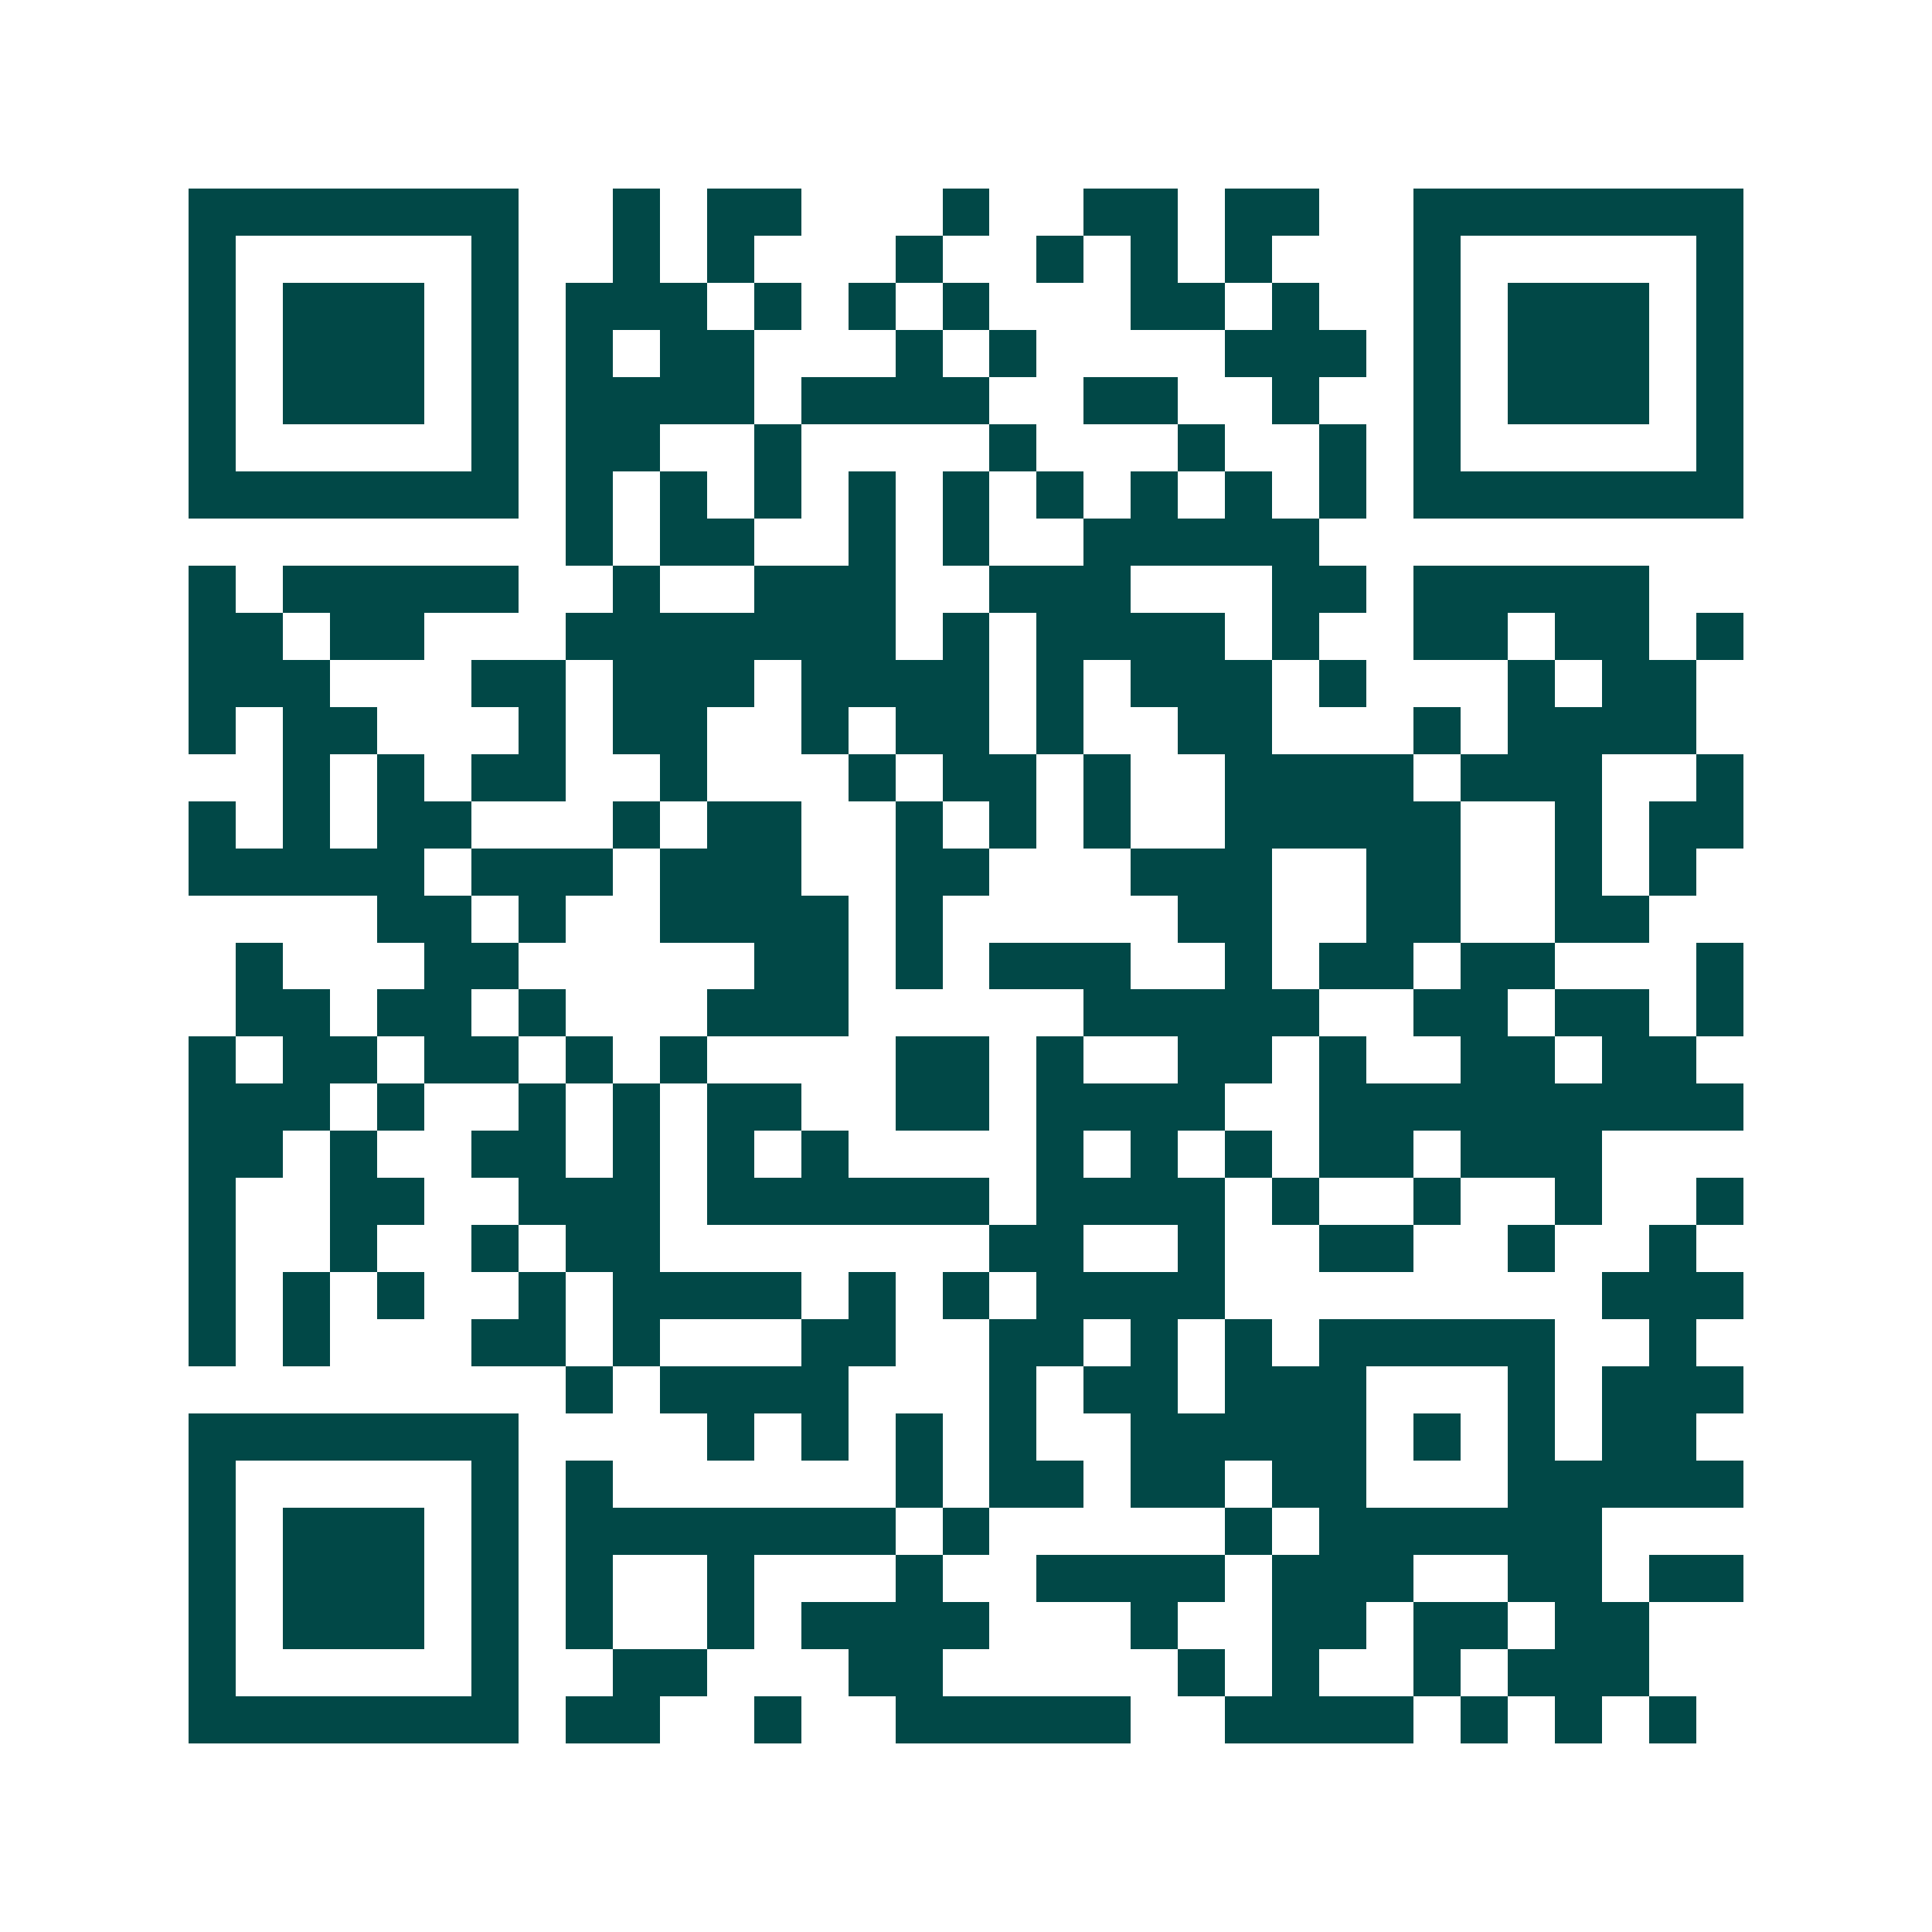 <svg xmlns="http://www.w3.org/2000/svg" width="200" height="200" viewBox="0 0 41 41" shape-rendering="crispEdges"><path fill="#ffffff" d="M0 0h41v41H0z"/><path stroke="#014847" d="M4 4.5h7m2 0h1m1 0h2m3 0h1m2 0h2m1 0h2m2 0h7M4 5.5h1m5 0h1m2 0h1m1 0h1m3 0h1m2 0h1m1 0h1m1 0h1m3 0h1m5 0h1M4 6.5h1m1 0h3m1 0h1m1 0h3m1 0h1m1 0h1m1 0h1m3 0h2m1 0h1m2 0h1m1 0h3m1 0h1M4 7.5h1m1 0h3m1 0h1m1 0h1m1 0h2m3 0h1m1 0h1m4 0h3m1 0h1m1 0h3m1 0h1M4 8.5h1m1 0h3m1 0h1m1 0h4m1 0h4m2 0h2m2 0h1m2 0h1m1 0h3m1 0h1M4 9.5h1m5 0h1m1 0h2m2 0h1m4 0h1m3 0h1m2 0h1m1 0h1m5 0h1M4 10.5h7m1 0h1m1 0h1m1 0h1m1 0h1m1 0h1m1 0h1m1 0h1m1 0h1m1 0h1m1 0h7M12 11.5h1m1 0h2m2 0h1m1 0h1m2 0h5M4 12.5h1m1 0h5m2 0h1m2 0h3m2 0h3m3 0h2m1 0h5M4 13.5h2m1 0h2m3 0h7m1 0h1m1 0h4m1 0h1m2 0h2m1 0h2m1 0h1M4 14.5h3m3 0h2m1 0h3m1 0h4m1 0h1m1 0h3m1 0h1m3 0h1m1 0h2M4 15.5h1m1 0h2m3 0h1m1 0h2m2 0h1m1 0h2m1 0h1m2 0h2m3 0h1m1 0h4M6 16.5h1m1 0h1m1 0h2m2 0h1m3 0h1m1 0h2m1 0h1m2 0h4m1 0h3m2 0h1M4 17.5h1m1 0h1m1 0h2m3 0h1m1 0h2m2 0h1m1 0h1m1 0h1m2 0h5m2 0h1m1 0h2M4 18.5h5m1 0h3m1 0h3m2 0h2m3 0h3m2 0h2m2 0h1m1 0h1M8 19.5h2m1 0h1m2 0h4m1 0h1m5 0h2m2 0h2m2 0h2M5 20.5h1m3 0h2m5 0h2m1 0h1m1 0h3m2 0h1m1 0h2m1 0h2m3 0h1M5 21.5h2m1 0h2m1 0h1m3 0h3m5 0h5m2 0h2m1 0h2m1 0h1M4 22.5h1m1 0h2m1 0h2m1 0h1m1 0h1m4 0h2m1 0h1m2 0h2m1 0h1m2 0h2m1 0h2M4 23.5h3m1 0h1m2 0h1m1 0h1m1 0h2m2 0h2m1 0h4m2 0h9M4 24.5h2m1 0h1m2 0h2m1 0h1m1 0h1m1 0h1m4 0h1m1 0h1m1 0h1m1 0h2m1 0h3M4 25.5h1m2 0h2m2 0h3m1 0h6m1 0h4m1 0h1m2 0h1m2 0h1m2 0h1M4 26.5h1m2 0h1m2 0h1m1 0h2m7 0h2m2 0h1m2 0h2m2 0h1m2 0h1M4 27.5h1m1 0h1m1 0h1m2 0h1m1 0h4m1 0h1m1 0h1m1 0h4m8 0h3M4 28.5h1m1 0h1m3 0h2m1 0h1m3 0h2m2 0h2m1 0h1m1 0h1m1 0h5m2 0h1M12 29.5h1m1 0h4m3 0h1m1 0h2m1 0h3m3 0h1m1 0h3M4 30.5h7m4 0h1m1 0h1m1 0h1m1 0h1m2 0h5m1 0h1m1 0h1m1 0h2M4 31.5h1m5 0h1m1 0h1m6 0h1m1 0h2m1 0h2m1 0h2m3 0h5M4 32.5h1m1 0h3m1 0h1m1 0h7m1 0h1m5 0h1m1 0h6M4 33.5h1m1 0h3m1 0h1m1 0h1m2 0h1m3 0h1m2 0h4m1 0h3m2 0h2m1 0h2M4 34.5h1m1 0h3m1 0h1m1 0h1m2 0h1m1 0h4m3 0h1m2 0h2m1 0h2m1 0h2M4 35.5h1m5 0h1m2 0h2m3 0h2m5 0h1m1 0h1m2 0h1m1 0h3M4 36.5h7m1 0h2m2 0h1m2 0h5m2 0h4m1 0h1m1 0h1m1 0h1"/></svg>

